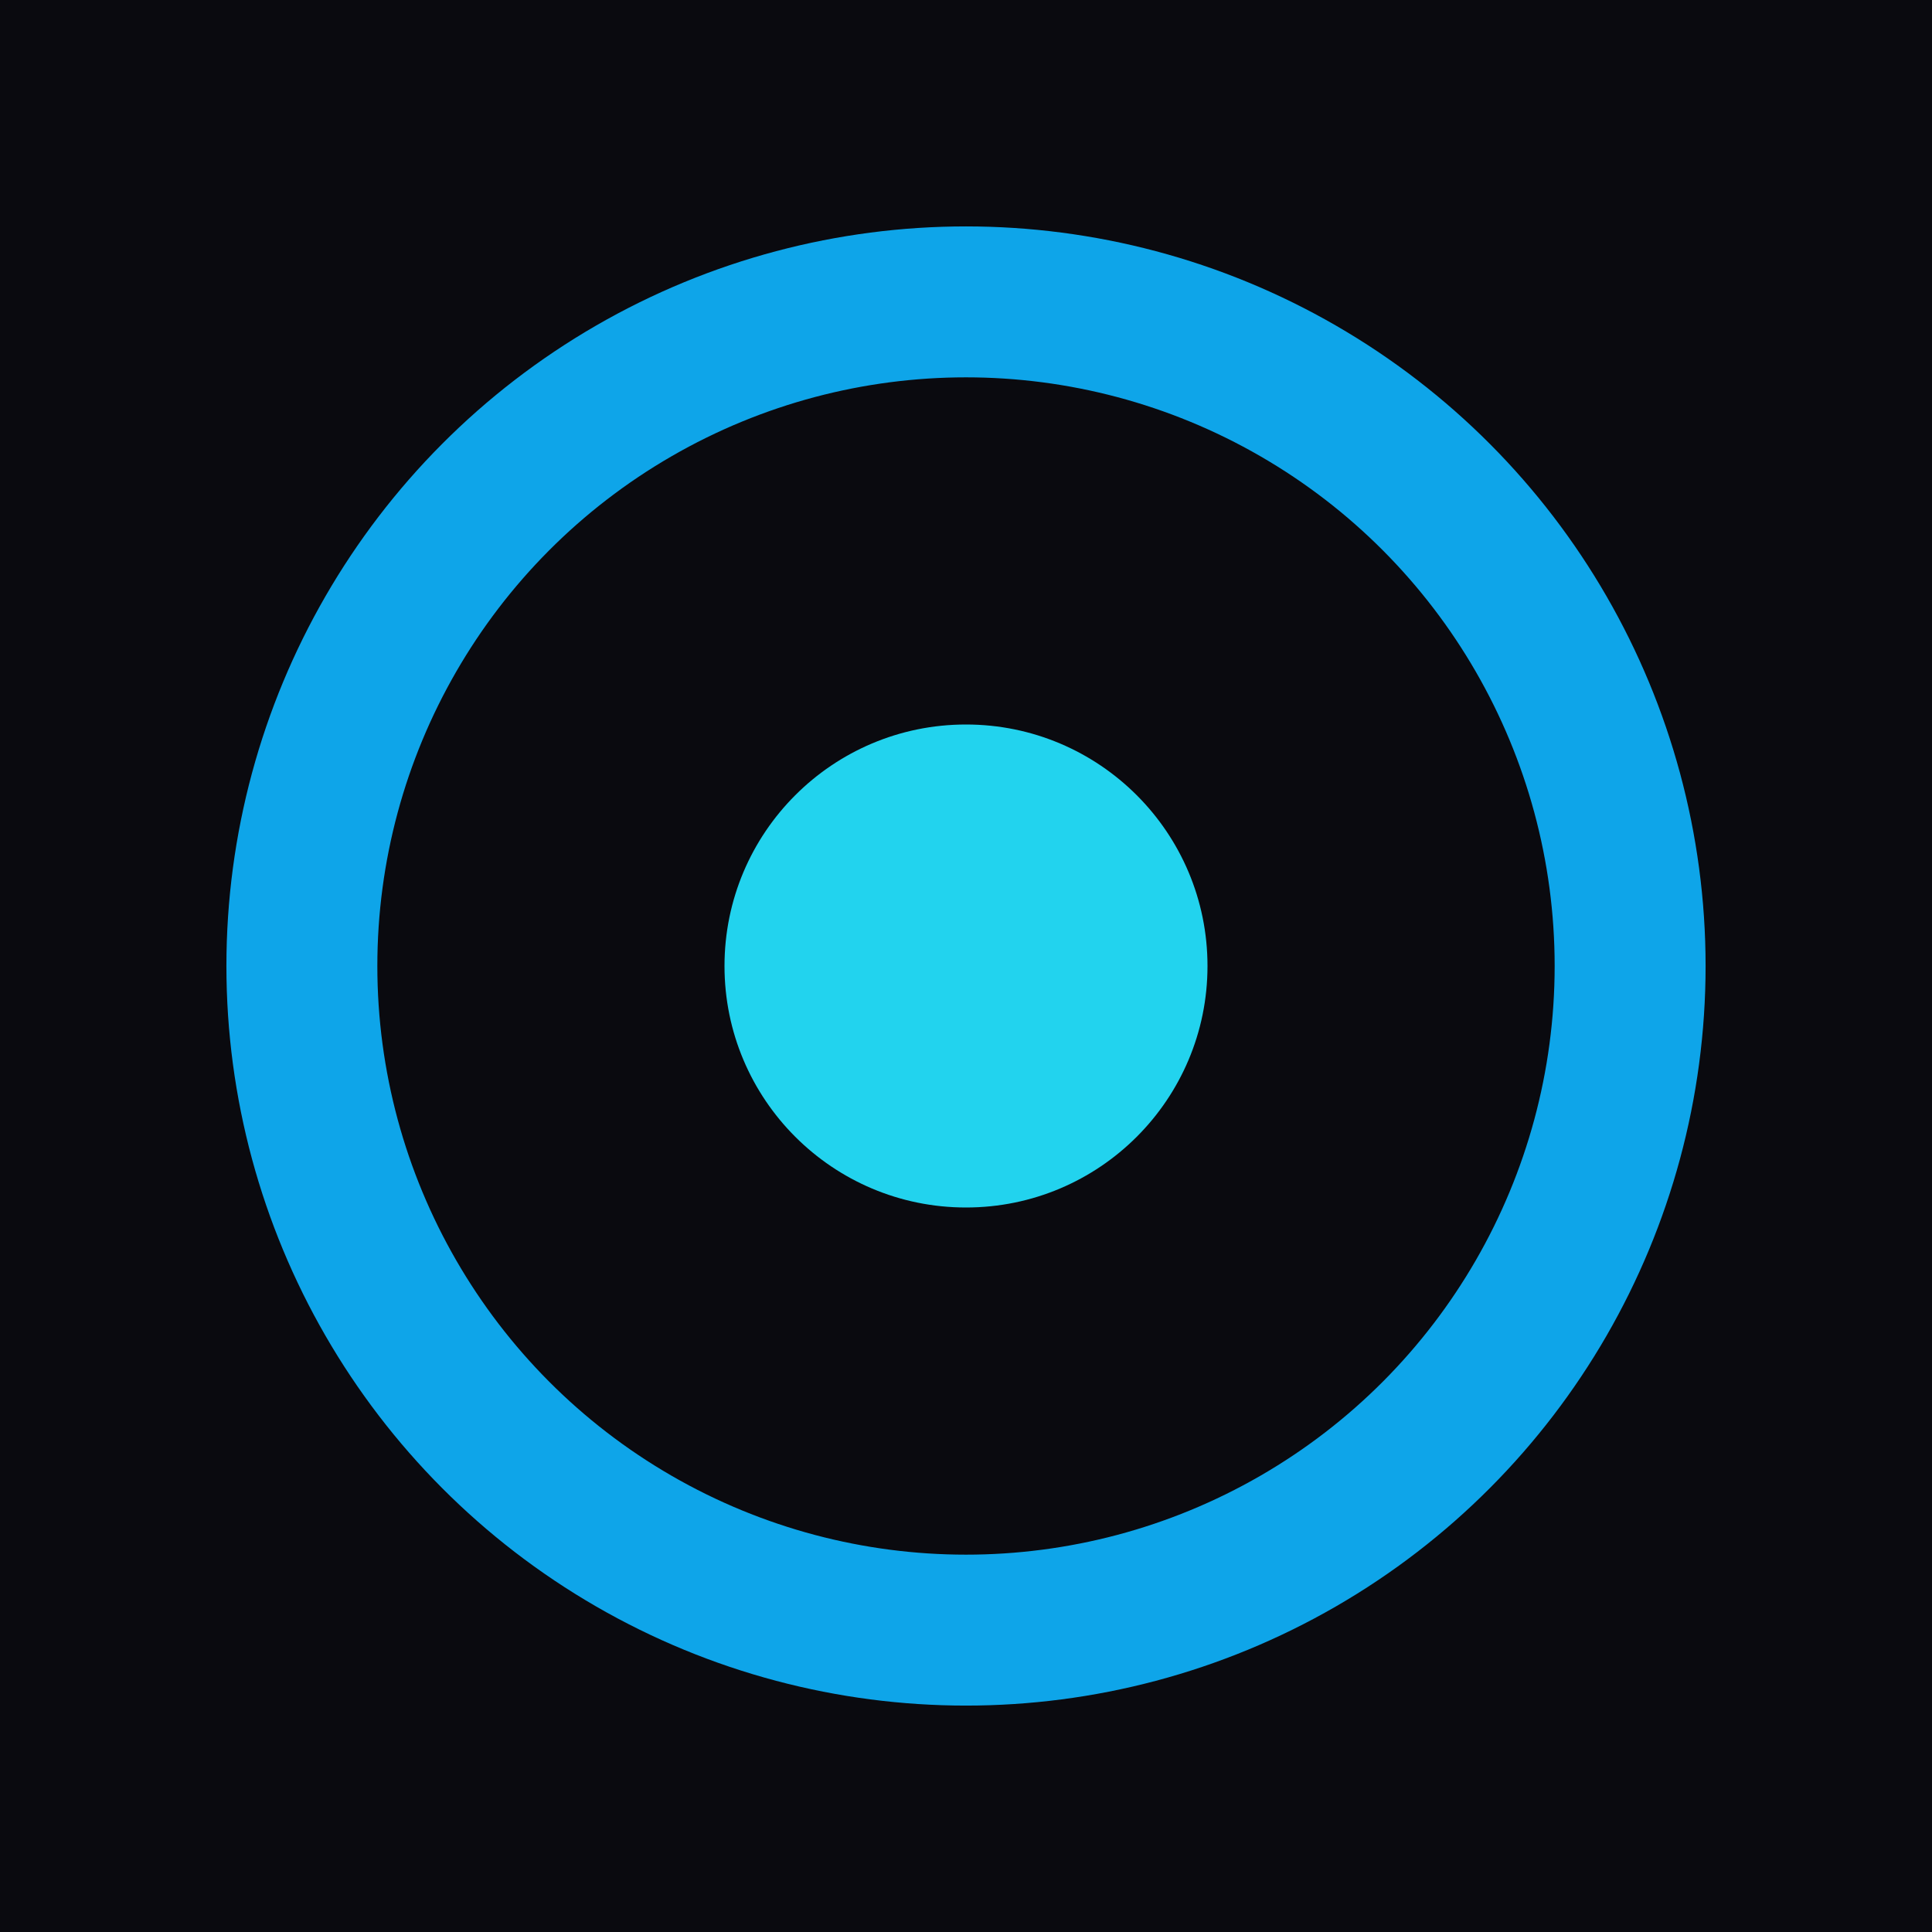 <svg width="32" height="32" viewBox="0 0 32 32" fill="none" xmlns="http://www.w3.org/2000/svg">
  <rect width="32" height="32" fill="#0A0A0F"/>
  <circle cx="16" cy="16" r="11" stroke="#0EA5E9" stroke-width="2.5" fill="none"/>
  <circle cx="16" cy="16" r="4" fill="#22D3EE"/>
</svg>
